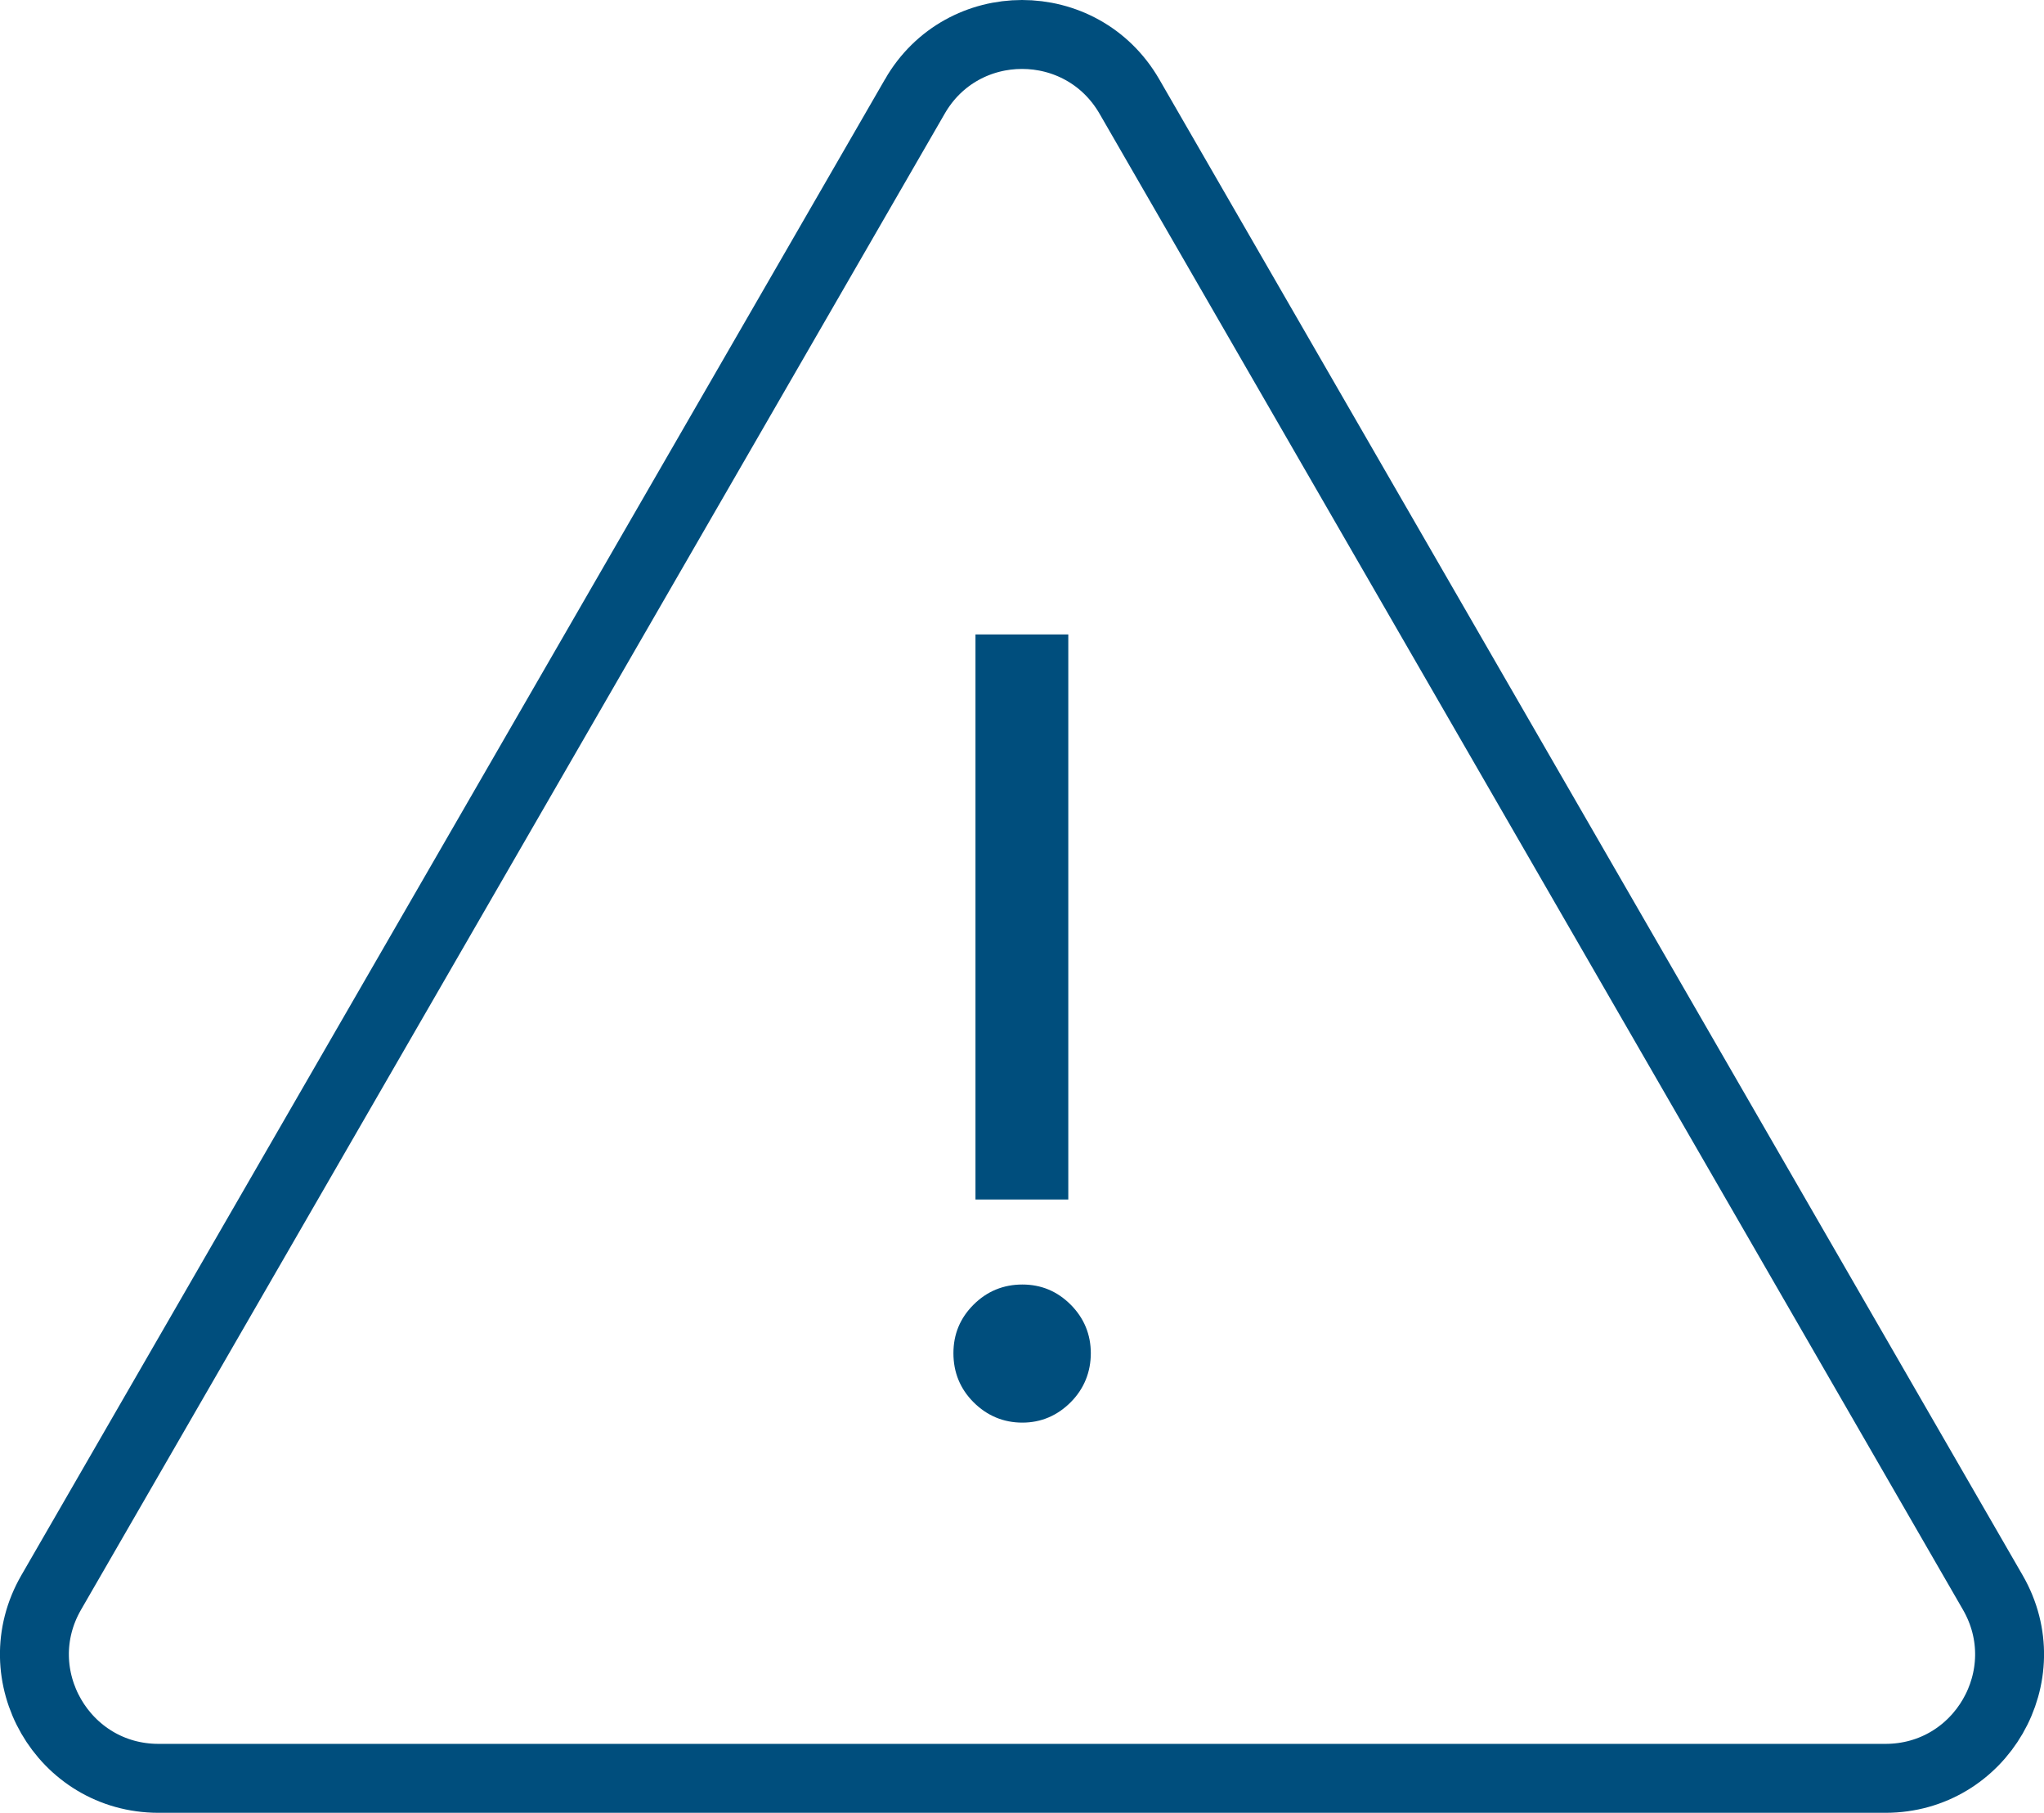 <?xml version="1.0" encoding="UTF-8"?>
<svg id="Capa_1" data-name="Capa 1" xmlns="http://www.w3.org/2000/svg" version="1.1" viewBox="0 0 88.97 78.89">
  <defs>
    <style>
      .cls-1 {
        fill: none;
        stroke-width: 3px;
      }

      .cls-1, .cls-2 {
        stroke: #004e7d;
        stroke-miterlimit: 10;
      }

      .cls-2 {
        fill: #004e7d;
      }
    </style>
  </defs>
  <path class="cls-1" d="M39.82,4.2L2.23,69.3c-2.08,3.6.52,8.09,4.67,8.09h75.17c4.15,0,6.75-4.49,4.67-8.09L49.16,4.2c-2.08-3.6-7.27-3.6-9.34,0Z"/>
  <path class="cls-2" d="M44.5,61.41c-.69,0-1.28-.25-1.77-.74-.49-.49-.73-1.08-.73-1.78s.24-1.27.73-1.76c.49-.49,1.08-.73,1.77-.73s1.26.24,1.75.73c.49.49.73,1.08.73,1.76s-.24,1.29-.73,1.78c-.49.49-1.07.74-1.75.74ZM46,51.7h-3.04v-23.59h3.04v23.59Z"/>
</svg>